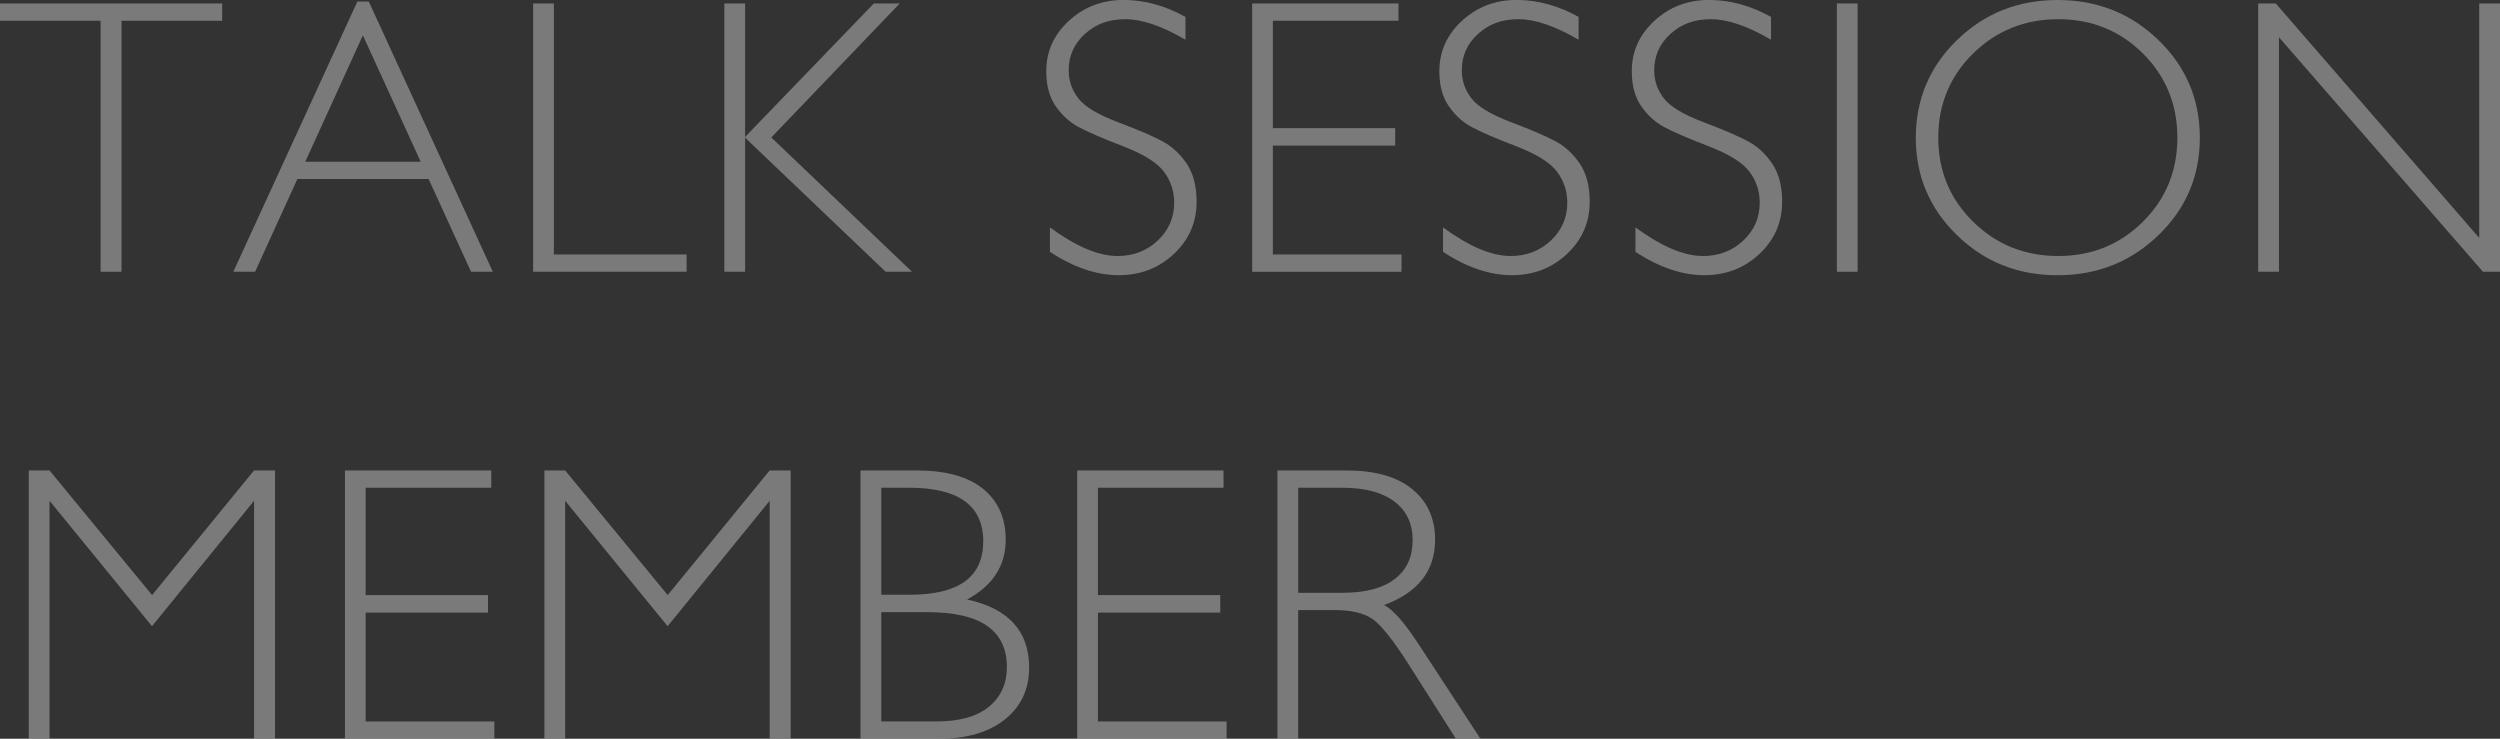 <?xml version="1.0" encoding="UTF-8"?><svg id="Layer_2" xmlns="http://www.w3.org/2000/svg" viewBox="0 0 657.79 194.37"><rect x="0" y="0" width="657.79" height="194.37" fill="#333333" stroke="none"/><defs><style>.cls-1{opacity:.35;}.cls-2{fill:#fff;stroke-width:0px;}</style></defs><g id="_レイヤー_1"><g class="cls-1"><path class="cls-2" d="M58.46.91v4.55h-26.48v66.04h-5.51V5.46H0V.91h58.46Z"/><path class="cls-2" d="M97.03.4l32.64,71.1h-5.73l-11.17-24.41h-34.52l-11.13,24.41h-5.73L94.03.4h3ZM110.69,42.55l-15.21-33.25-15.16,33.25h30.37Z"/><path class="cls-2" d="M145.73.91v66.04h34.92v4.55h-40.37V.91h5.46Z"/><path class="cls-2" d="M236.73.91l-33.79,35.26,37.03,35.33h-6.95l-36.97-35.27v35.27h-5.46V.91h5.46v35.12L229.92.91h6.81Z"/><path class="cls-2" d="M311.92,4.45v6.01c-6.13-3.6-11.4-5.41-15.82-5.41s-7.79,1.29-10.64,3.87c-2.85,2.58-4.27,5.77-4.27,9.58,0,2.73.84,5.19,2.53,7.38,1.68,2.19,5.21,4.3,10.56,6.32,5.36,2.02,9.26,3.71,11.72,5.05,2.46,1.35,4.55,3.3,6.27,5.86,1.72,2.56,2.58,5.88,2.58,9.95,0,5.42-1.99,10.01-5.96,13.74-3.98,3.74-8.83,5.61-14.55,5.61s-11.89-2.05-18.09-6.16v-6.42c6.84,5.02,12.77,7.53,17.79,7.53,4.18,0,7.71-1.36,10.59-4.07,2.88-2.71,4.32-6.04,4.32-9.98,0-3-.89-5.7-2.68-8.11-1.79-2.41-5.41-4.66-10.86-6.76-5.46-2.09-9.35-3.78-11.7-5.06-2.34-1.28-4.33-3.11-5.97-5.48-1.63-2.37-2.45-5.43-2.45-9.17,0-5.18,1.99-9.6,5.96-13.26,3.97-3.65,8.76-5.48,14.35-5.48s10.93,1.48,16.32,4.45Z"/><path class="cls-2" d="M367.96.91v4.55h-33.05v28.25h32.19v4.6h-32.19v28.65h33.86v4.55h-39.31V.91h38.5Z"/><path class="cls-2" d="M415.35,4.45v6.01c-6.13-3.6-11.4-5.41-15.82-5.41s-7.79,1.29-10.64,3.87c-2.85,2.58-4.27,5.77-4.27,9.58,0,2.73.84,5.19,2.53,7.38,1.68,2.19,5.21,4.3,10.56,6.32,5.36,2.02,9.26,3.71,11.72,5.05,2.46,1.35,4.55,3.3,6.27,5.86,1.72,2.56,2.58,5.88,2.58,9.95,0,5.42-1.99,10.01-5.96,13.74-3.98,3.74-8.83,5.61-14.55,5.61s-11.89-2.05-18.09-6.16v-6.42c6.84,5.02,12.77,7.53,17.79,7.53,4.18,0,7.71-1.36,10.59-4.07,2.88-2.71,4.32-6.04,4.32-9.98,0-3-.89-5.7-2.68-8.11-1.79-2.41-5.41-4.66-10.86-6.76-5.46-2.09-9.35-3.78-11.7-5.06-2.34-1.28-4.33-3.11-5.97-5.48-1.63-2.37-2.45-5.43-2.45-9.17,0-5.18,1.99-9.6,5.96-13.26,3.97-3.65,8.76-5.48,14.35-5.48s10.93,1.48,16.32,4.45Z"/><path class="cls-2" d="M465.98,4.45v6.01c-6.13-3.6-11.4-5.41-15.82-5.41s-7.79,1.29-10.64,3.87c-2.85,2.58-4.27,5.77-4.27,9.58,0,2.73.84,5.19,2.53,7.38,1.68,2.19,5.21,4.3,10.56,6.32,5.36,2.02,9.26,3.71,11.72,5.05,2.46,1.35,4.55,3.3,6.27,5.86,1.72,2.56,2.58,5.88,2.58,9.95,0,5.42-1.99,10.01-5.96,13.74-3.98,3.74-8.83,5.61-14.55,5.61s-11.89-2.05-18.09-6.16v-6.42c6.84,5.02,12.77,7.53,17.79,7.53,4.18,0,7.71-1.36,10.59-4.07,2.88-2.71,4.32-6.04,4.32-9.98,0-3-.89-5.7-2.68-8.11-1.79-2.41-5.41-4.66-10.86-6.76-5.46-2.09-9.35-3.78-11.7-5.06-2.34-1.28-4.33-3.11-5.97-5.48-1.63-2.37-2.45-5.43-2.45-9.17,0-5.18,1.99-9.6,5.96-13.26,3.97-3.65,8.76-5.48,14.35-5.48s10.93,1.48,16.32,4.45Z"/><path class="cls-2" d="M488.77.91v70.59h-5.46V.91h5.46Z"/><path class="cls-2" d="M541.37,0c10.44,0,19.29,3.51,26.55,10.54,7.26,7.02,10.89,15.59,10.89,25.7s-3.63,18.62-10.89,25.64c-7.26,7.02-16.11,10.54-26.55,10.54s-19.23-3.51-26.45-10.54c-7.23-7.02-10.84-15.57-10.84-25.64s3.61-18.67,10.84-25.7c7.23-7.02,16.04-10.54,26.45-10.54ZM541.57,67.36c8.79,0,16.21-3.01,22.26-9.02,6.05-6.01,9.07-13.38,9.07-22.11s-3.02-16.14-9.07-22.16c-6.05-6.01-13.47-9.02-22.26-9.02s-16.3,3.01-22.41,9.02-9.17,13.4-9.17,22.16,3.06,16.09,9.17,22.11c6.11,6.01,13.58,9.02,22.41,9.02Z"/><path class="cls-2" d="M657.79.91v70.59h-4.49l-53.67-61.7v61.7h-5.46V.91h4.62l53.54,61.7V.91h5.46Z"/><path class="cls-2" d="M40.02,156.57l26.82-32.79h5.52v70.59h-5.51v-62.61l-26.86,33-26.96-33v62.61h-5.46v-70.59h5.46l26.98,32.79Z"/><path class="cls-2" d="M129.26,123.78v4.55h-33.05v28.25h32.19v4.6h-32.19v28.65h33.86v4.55h-39.31v-70.59h38.5Z"/><path class="cls-2" d="M175.69,156.57l26.82-32.79h5.52v70.59h-5.51v-62.61l-26.86,33-26.96-33v62.61h-5.46v-70.59h5.46l26.98,32.79Z"/><path class="cls-2" d="M226.42,123.78h14.71c7.71,0,13.56,1.62,17.53,4.85,3.97,3.23,5.96,7.7,5.96,13.39,0,6.81-3.39,12.04-10.16,15.72,10.88,2.36,16.32,8.32,16.32,17.89,0,5.73-2.13,10.28-6.39,13.67-4.26,3.39-10.03,5.08-17.31,5.08h-20.67v-70.59ZM231.88,128.33v28.15h7.58c12.83,0,19.25-4.68,19.25-14.05s-6.49-14.1-19.45-14.1h-7.38ZM231.88,161.07v28.75h14.6c6.03,0,10.61-1.3,13.75-3.89,3.13-2.59,4.7-6.06,4.7-10.41,0-9.63-6.94-14.45-20.82-14.45h-12.23Z"/><path class="cls-2" d="M321.93,123.78v4.55h-33.05v28.25h32.19v4.6h-32.19v28.65h33.86v4.55h-39.31v-70.59h38.5Z"/><path class="cls-2" d="M336.12,123.78h18.09c7.58,0,13.37,1.64,17.38,4.93,4.01,3.28,6.01,7.72,6.01,13.31,0,8.15-4.48,13.88-13.44,17.18,2.33,1.11,5.46,4.7,9.4,10.76l15.97,24.41h-6.46l-12.3-19.35c-4.11-6.47-7.31-10.51-9.6-12.11-2.29-1.6-5.64-2.4-10.05-2.4h-9.55v33.86h-5.46v-70.59ZM341.58,128.33v27.64h11.72c5.96,0,10.52-1.2,13.67-3.61,3.15-2.41,4.72-5.82,4.72-10.23s-1.6-7.73-4.8-10.16c-3.2-2.43-7.8-3.64-13.79-3.64h-11.52Z"/></g></g></svg>